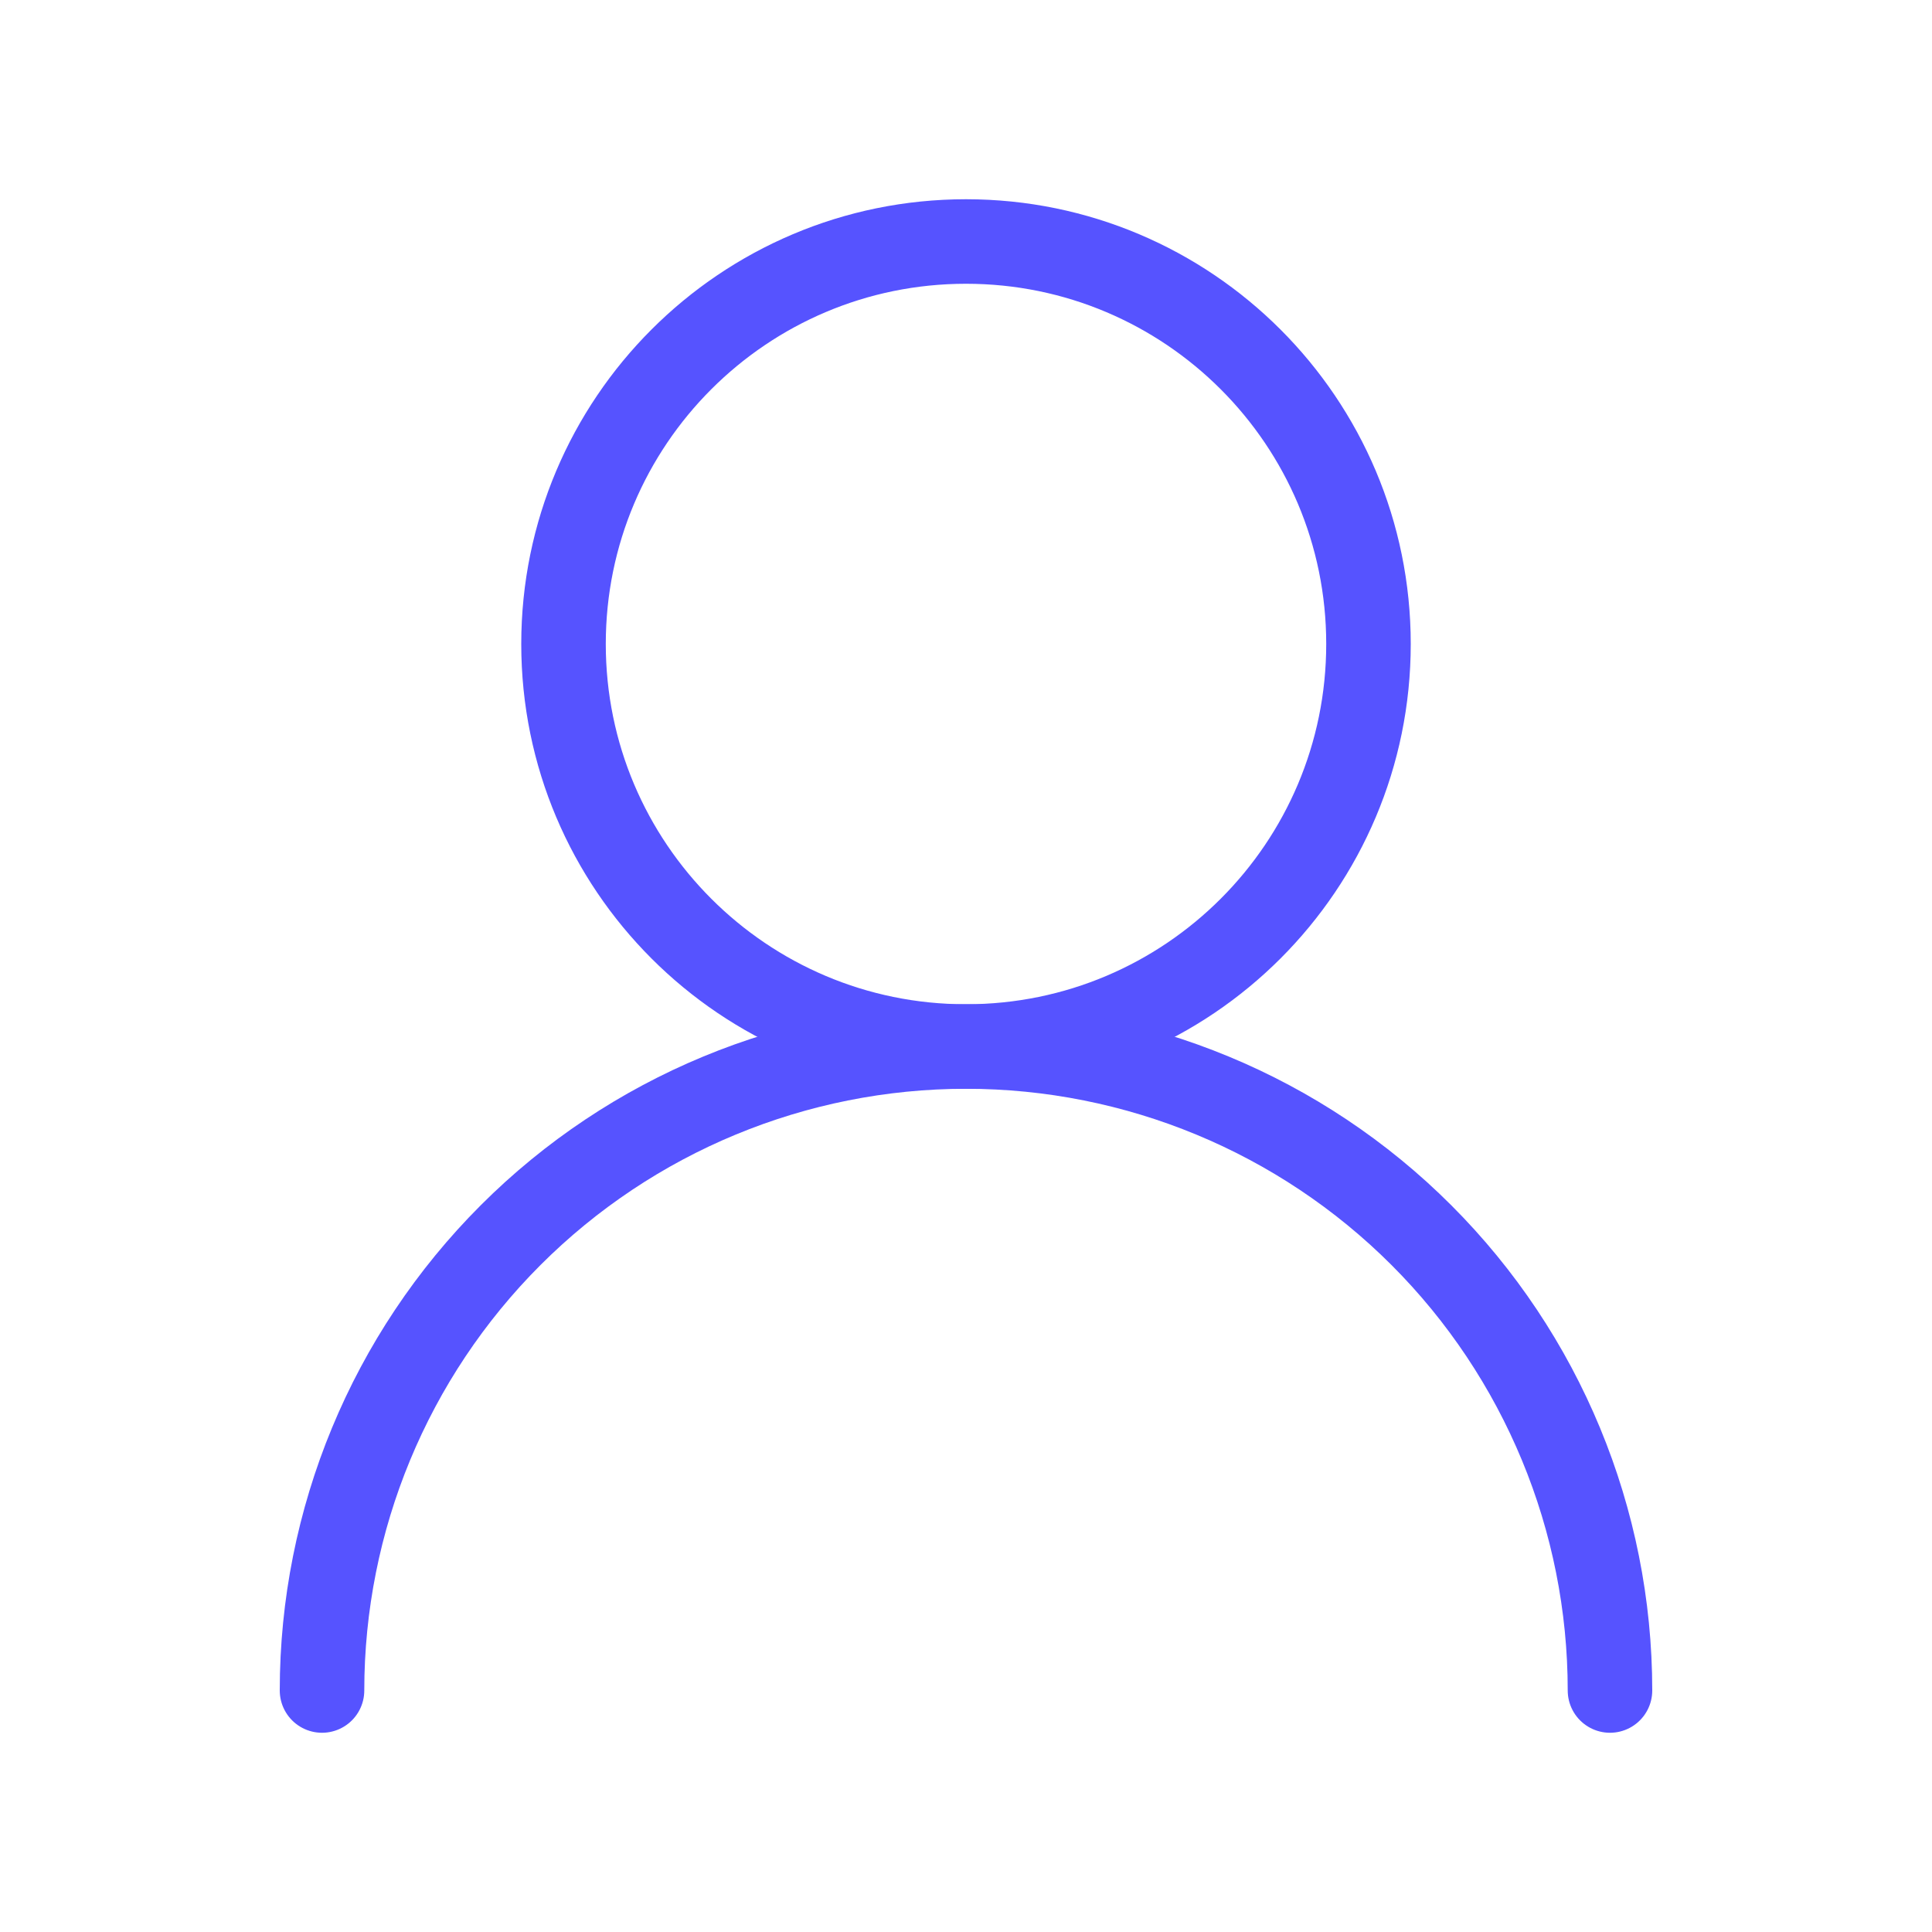 <svg width="40" height="40" viewBox="0 0 40 40" fill="none" xmlns="http://www.w3.org/2000/svg">
<path d="M20 21.667C24.602 21.667 28.333 17.936 28.333 13.333C28.333 8.731 24.602 5 20 5C15.398 5 11.667 8.731 11.667 13.333C11.667 17.936 15.398 21.667 20 21.667Z" stroke="#5653FF" stroke-width="1.75" stroke-linecap="round" stroke-linejoin="round"/>
<path d="M33.333 35C33.333 31.464 31.929 28.073 29.428 25.572C26.928 23.072 23.536 21.667 20 21.667C16.464 21.667 13.072 23.072 10.572 25.572C8.071 28.073 6.667 31.464 6.667 35" stroke="#5653FF" stroke-width="1.75" stroke-linecap="round" stroke-linejoin="round"/>
</svg>

